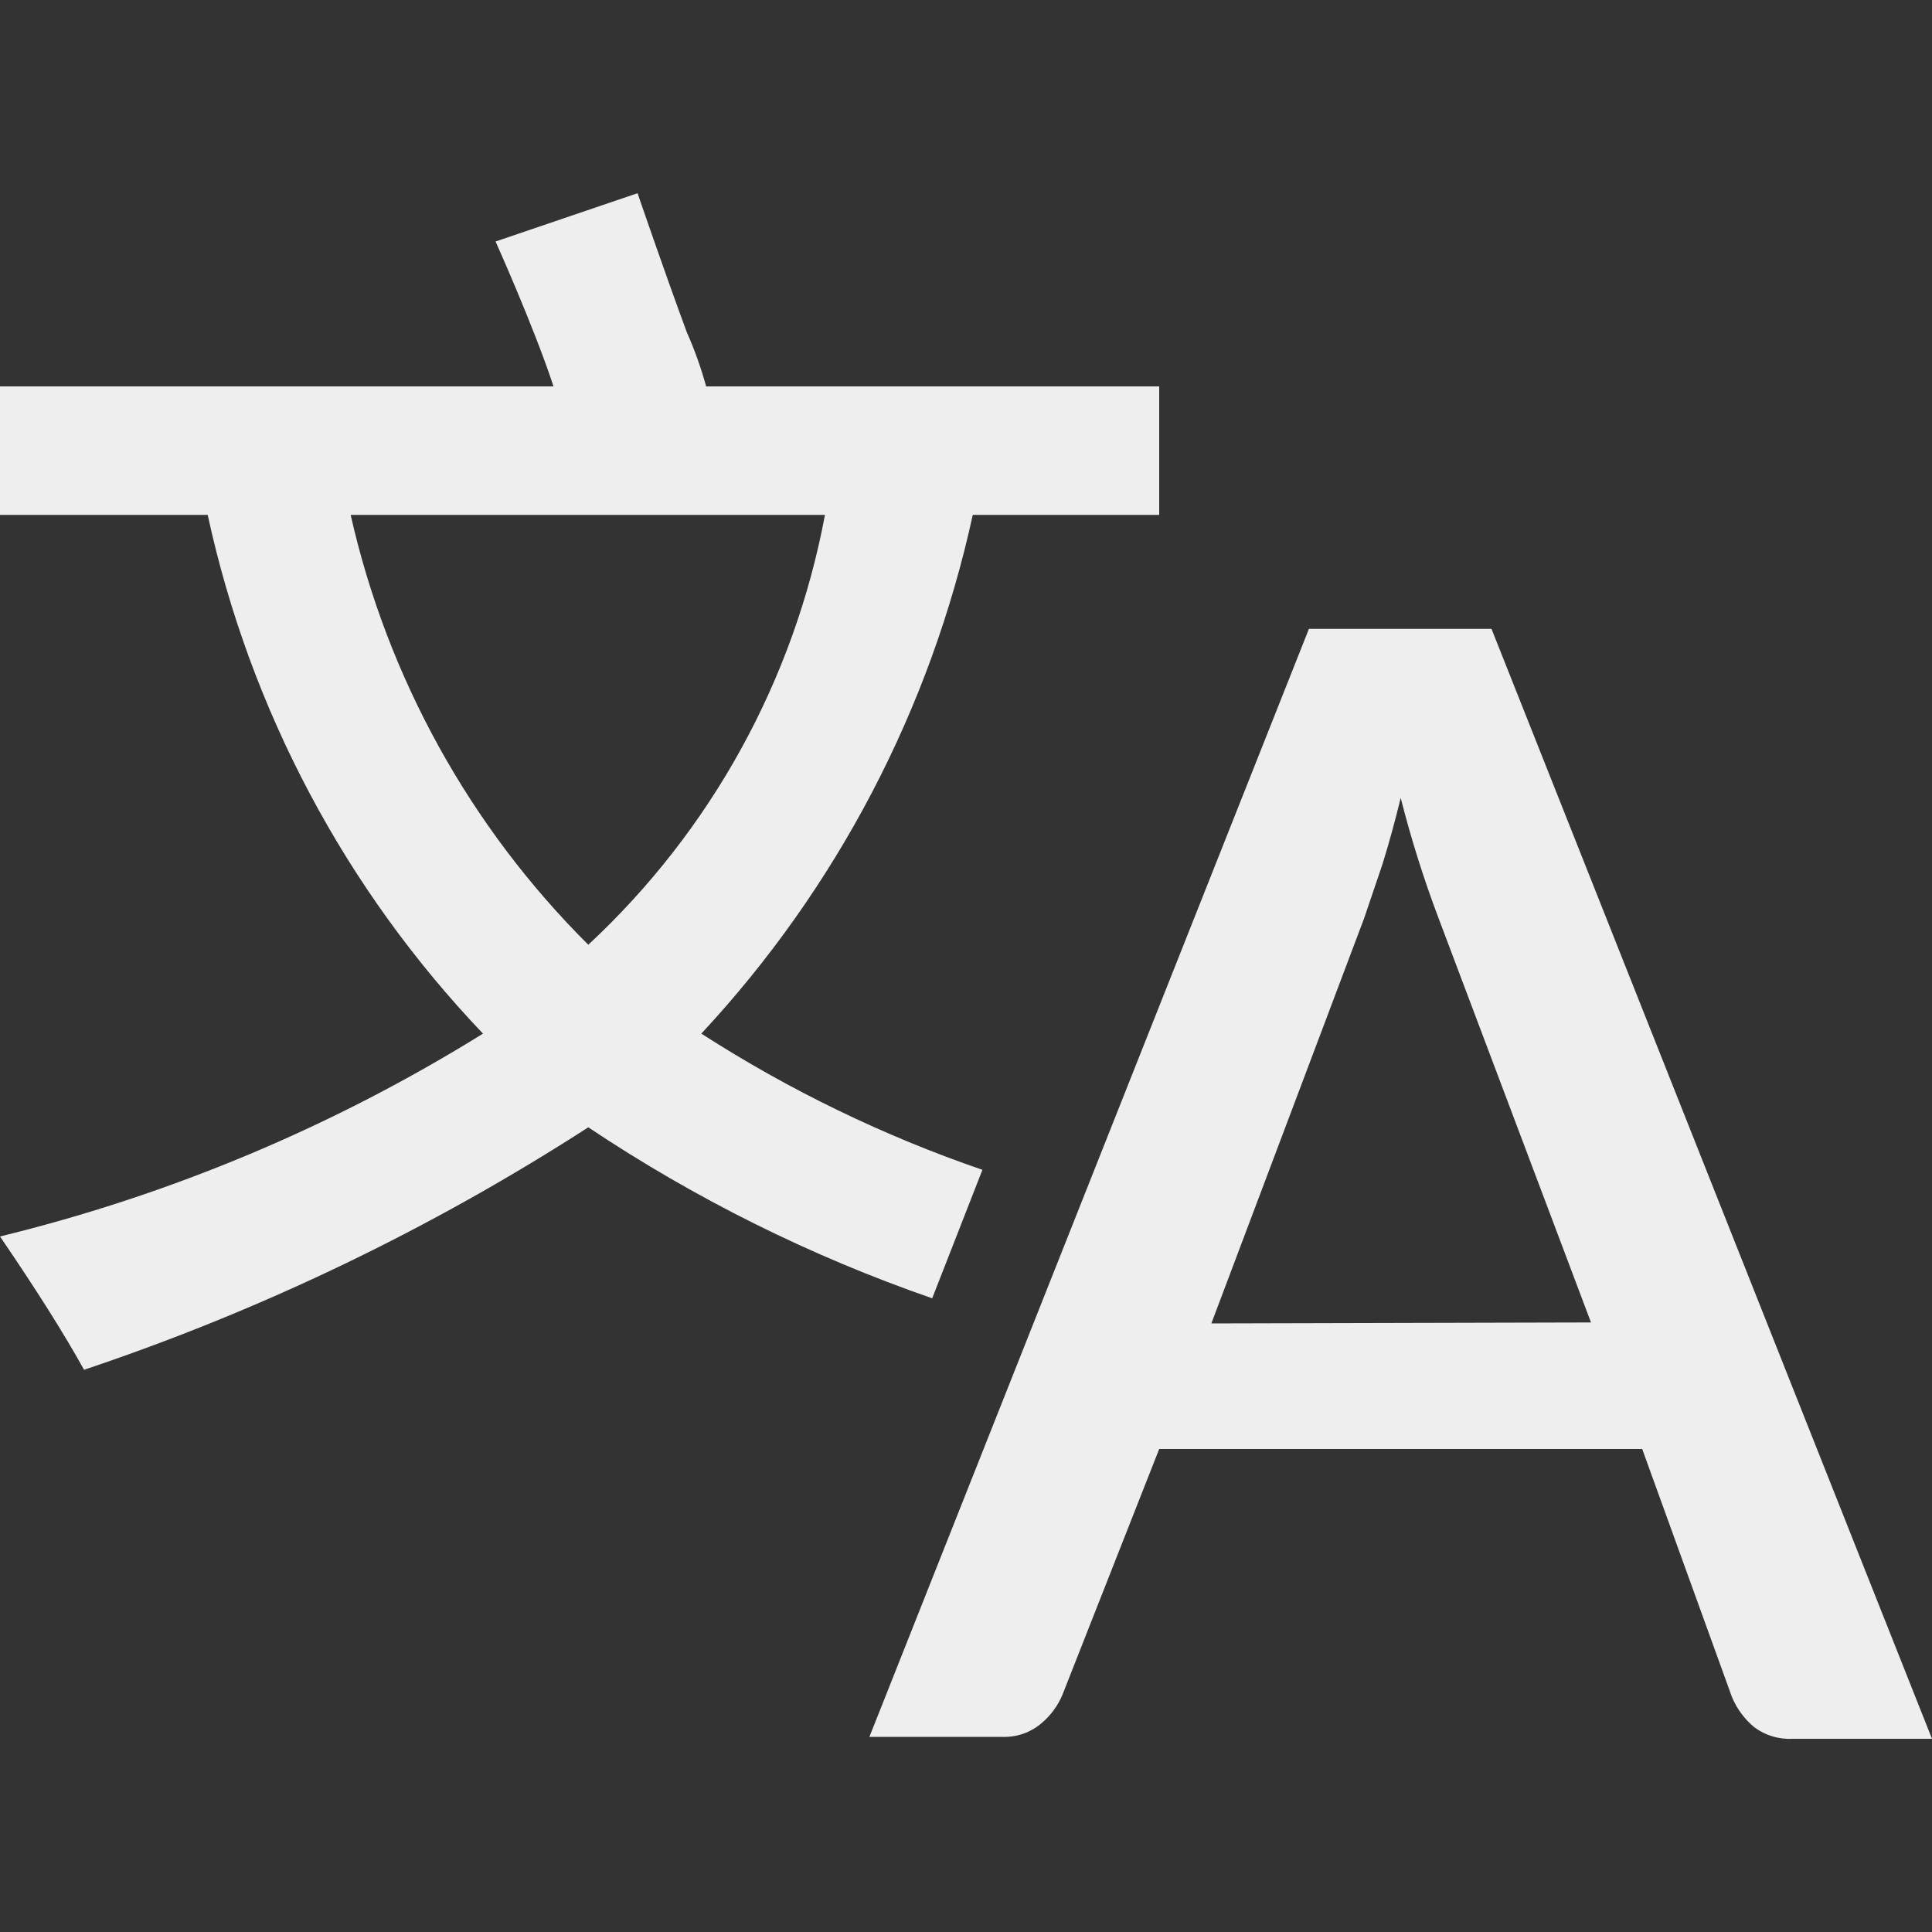 <svg width="30" height="30" viewBox="0 0 30 30" fill="none" xmlns="http://www.w3.org/2000/svg">
<rect x="0" y="0" width="30" height="30" fill="#333333" stroke="none"/>
<path d="M30 27H27.84C27.625 27.012 27.413 26.949 27.24 26.82C27.089 26.695 26.971 26.535 26.895 26.355L25.5 22.5H18L16.5 26.31C16.428 26.485 16.315 26.639 16.17 26.76C16.003 26.902 15.789 26.977 15.57 26.97H13.5L20.325 9.765H23.16L30 27ZM24.705 20.535L22.335 14.25C22.105 13.641 21.91 13.02 21.75 12.39C21.66 12.76 21.565 13.105 21.465 13.425L21.18 14.265L18.81 20.55L24.705 20.535ZM15.255 18.165C13.72 17.638 12.255 16.928 10.89 16.05C12.992 13.792 14.448 11.01 15.105 7.995H18V6H10.965C10.886 5.713 10.786 5.432 10.665 5.16C10.305 4.185 9.9 3 9.9 3L7.695 3.75C7.695 3.75 8.295 5.085 8.595 6H0V7.995H3.225C3.882 11.022 5.362 13.809 7.5 16.05C5.182 17.49 2.651 18.553 0 19.2C0.56 20.02 0.995 20.71 1.305 21.27C4.062 20.346 6.692 19.081 9.135 17.505C10.795 18.614 12.589 19.506 14.475 20.16L15.255 18.165ZM5.445 7.995H12.81C12.331 10.556 11.043 12.896 9.135 14.67C7.296 12.84 6.017 10.525 5.445 7.995V7.995Z" fill="#EEEEEE"/>
</svg>
